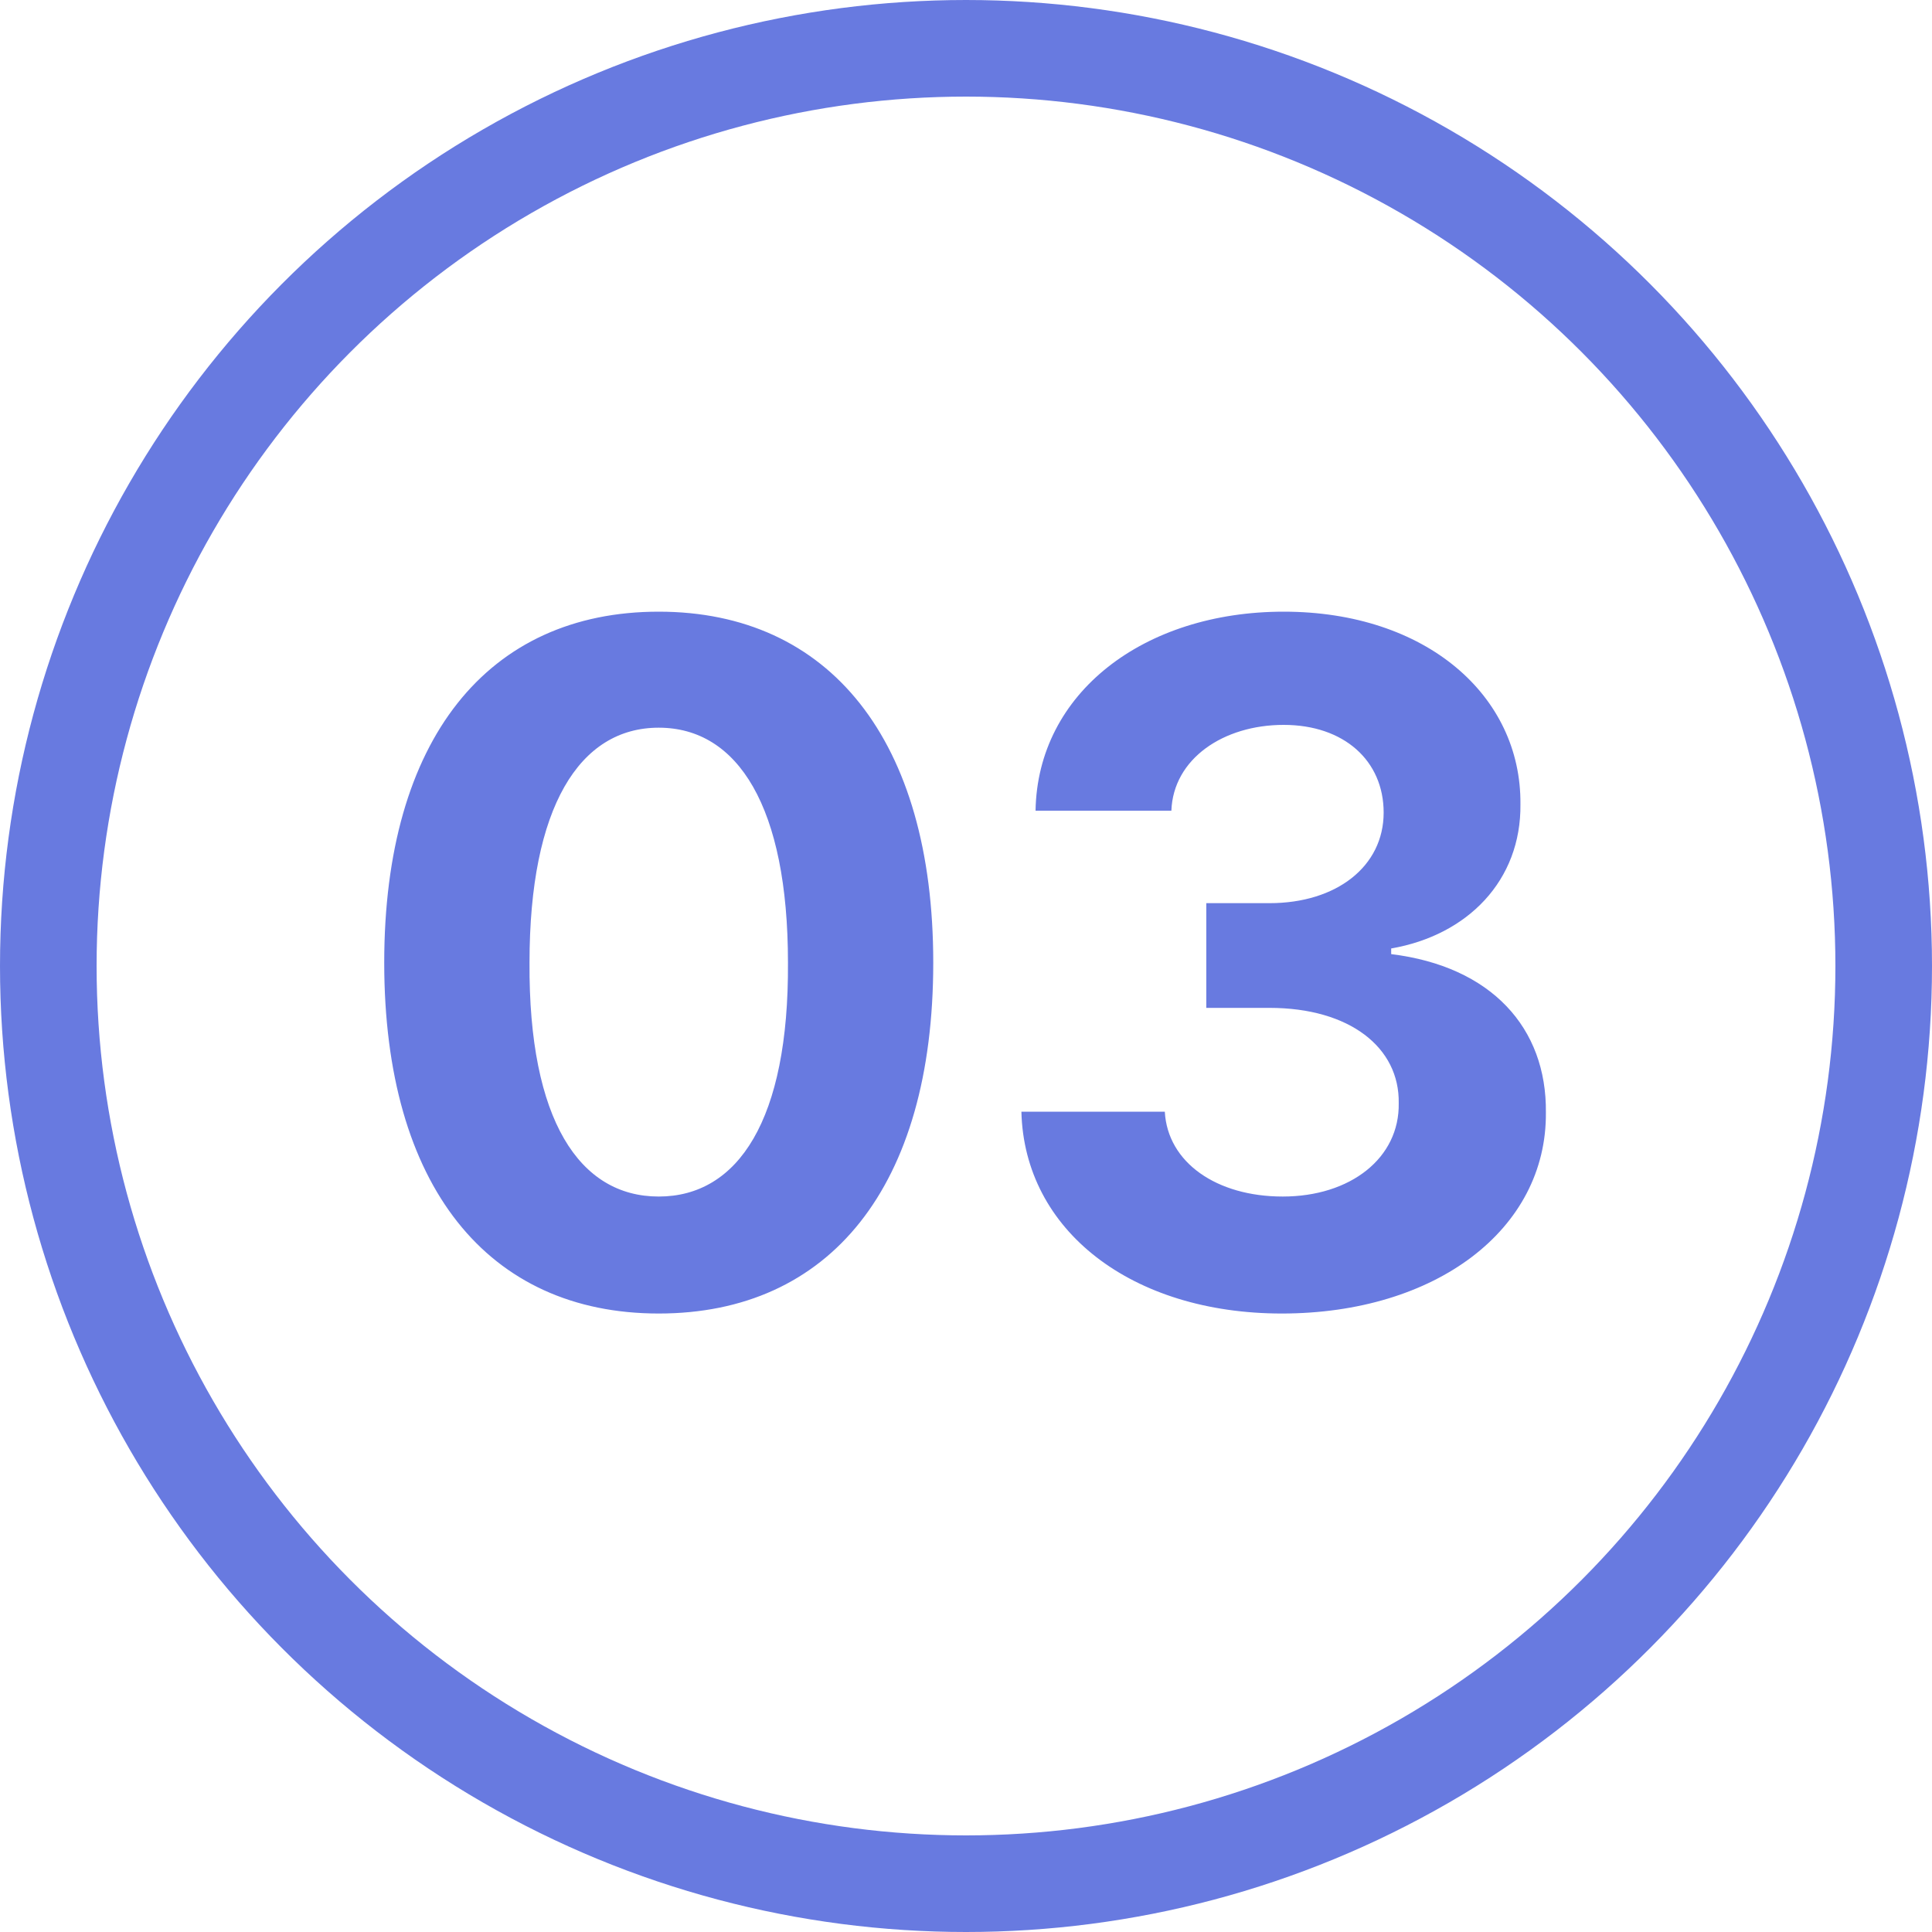 <svg width="40" height="40" viewBox="0 0 40 40" fill="none" xmlns="http://www.w3.org/2000/svg">
<circle cx="20" cy="20" r="19" stroke="#687AE0" stroke-width="2"/>
<path d="M13.638 27.195C10.103 27.195 7.955 24.559 7.955 19.93C7.955 15.301 10.103 12.664 13.638 12.664C17.173 12.664 19.322 15.32 19.322 19.93C19.322 24.578 17.173 27.195 13.638 27.195ZM13.638 24.773C15.279 24.773 16.334 23.191 16.314 19.93C16.314 16.707 15.279 15.066 13.638 15.066C11.998 15.066 10.963 16.707 10.963 19.93C10.943 23.191 11.998 24.773 13.638 24.773ZM26.538 27.195C23.432 27.195 21.206 25.477 21.147 23.016H24.116C24.174 24.07 25.19 24.773 26.557 24.773C27.963 24.773 28.979 23.973 28.959 22.84C28.979 21.688 27.944 20.867 26.284 20.867H24.975V18.699H26.284C27.67 18.699 28.647 17.938 28.647 16.824C28.647 15.75 27.827 15.008 26.577 15.008C25.327 15.008 24.291 15.711 24.252 16.785H21.44C21.479 14.344 23.686 12.664 26.577 12.664C29.526 12.664 31.498 14.402 31.479 16.648C31.498 18.23 30.385 19.363 28.803 19.637V19.754C30.873 20.008 32.026 21.277 32.006 23.035C32.026 25.457 29.721 27.195 26.538 27.195Z" fill="#687AE0"/>
</svg>

